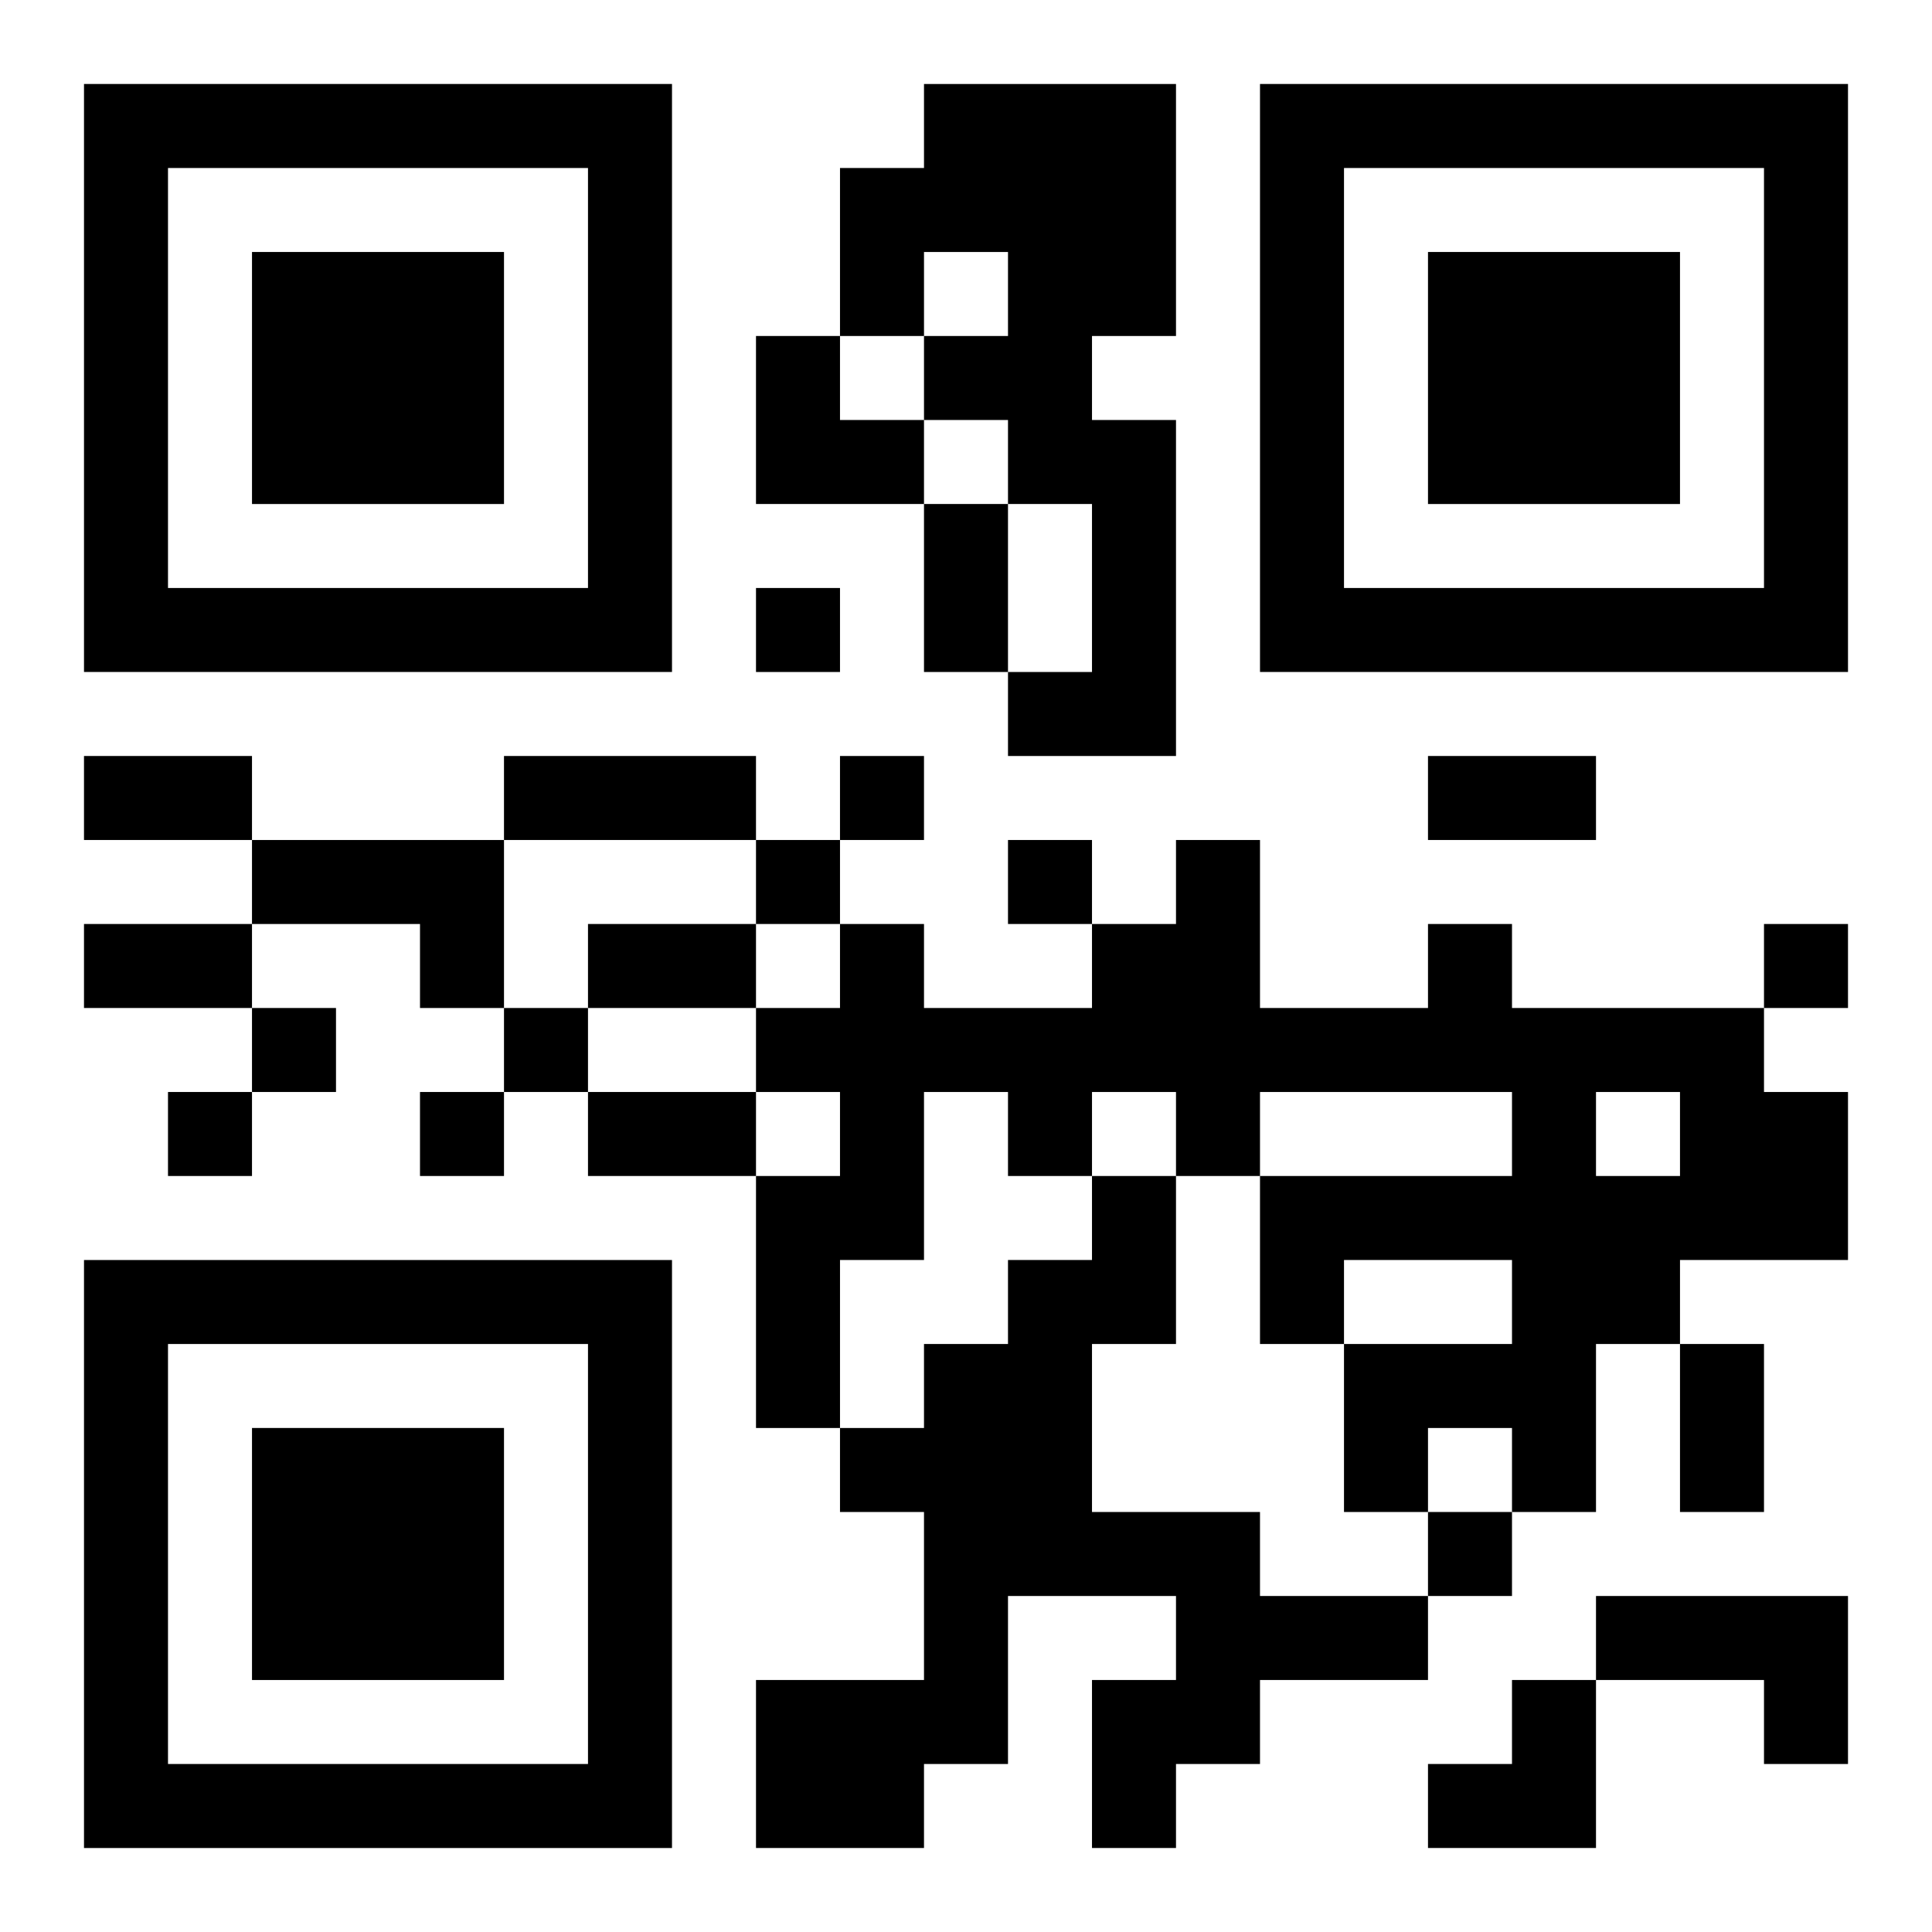 <?xml version="1.0" encoding="UTF-8"?>
<svg width="250" height="250" baseProfile="full" version="1.1" viewBox="-1 -1 23 23" xmlns="http://www.w3.org/2000/svg" xmlns:xlink="http://www.w3.org/1999/xlink"><symbol id="a"><path d="m0 7v7h7v-7h-7zm1 1h5v5h-5v-5zm1 1v3h3v-3h-3z"/></symbol><use y="-7" xlink:href="#a"/><use y="7" xlink:href="#a"/><use x="14" y="-7" xlink:href="#a"/><path d="m10 0h3v3h-1v1h1v4h-2v-1h1v-2h-1v-1h-1v-1h1v-1h-1v1h-1v-2h1v-1m-8 9h3v2h-1v-1h-2v-1m14 1h1v1h3v1h1v2h-2v1h-1v2h-1v-1h-1v1h-1v-2h2v-1h-2v1h-1v-2h3v-1h-3v1h-1v-1h-1v1h-1v-1h-1v2h-1v2h-1v-3h1v-1h-1v-1h1v-1h1v1h2v-1h1v-1h1v2h2v-1m2 2v1h1v-1h-1m-6 1h1v2h-1v2h2v1h2v1h-2v1h-1v1h-1v-2h1v-1h-2v2h-1v1h-2v-2h2v-2h-1v-1h1v-1h1v-1h1v-1m6 5h3v2h-1v-1h-2v-1m-10-12v1h1v-1h-1m1 2v1h1v-1h-1m-1 1v1h1v-1h-1m3 0v1h1v-1h-1m9 1v1h1v-1h-1m-18 1v1h1v-1h-1m3 0v1h1v-1h-1m-4 1v1h1v-1h-1m3 0v1h1v-1h-1m12 5v1h1v-1h-1m-6-12h1v2h-1v-2m-10 3h2v1h-2v-1m5 0h3v1h-3v-1m11 0h2v1h-2v-1m-16 2h2v1h-2v-1m6 0h2v1h-2v-1m0 2h2v1h-2v-1m13 3h1v2h-1v-2m-11-12h1v1h1v1h-2zm8 16m1 0h1v2h-2v-1h1z"/></svg>
